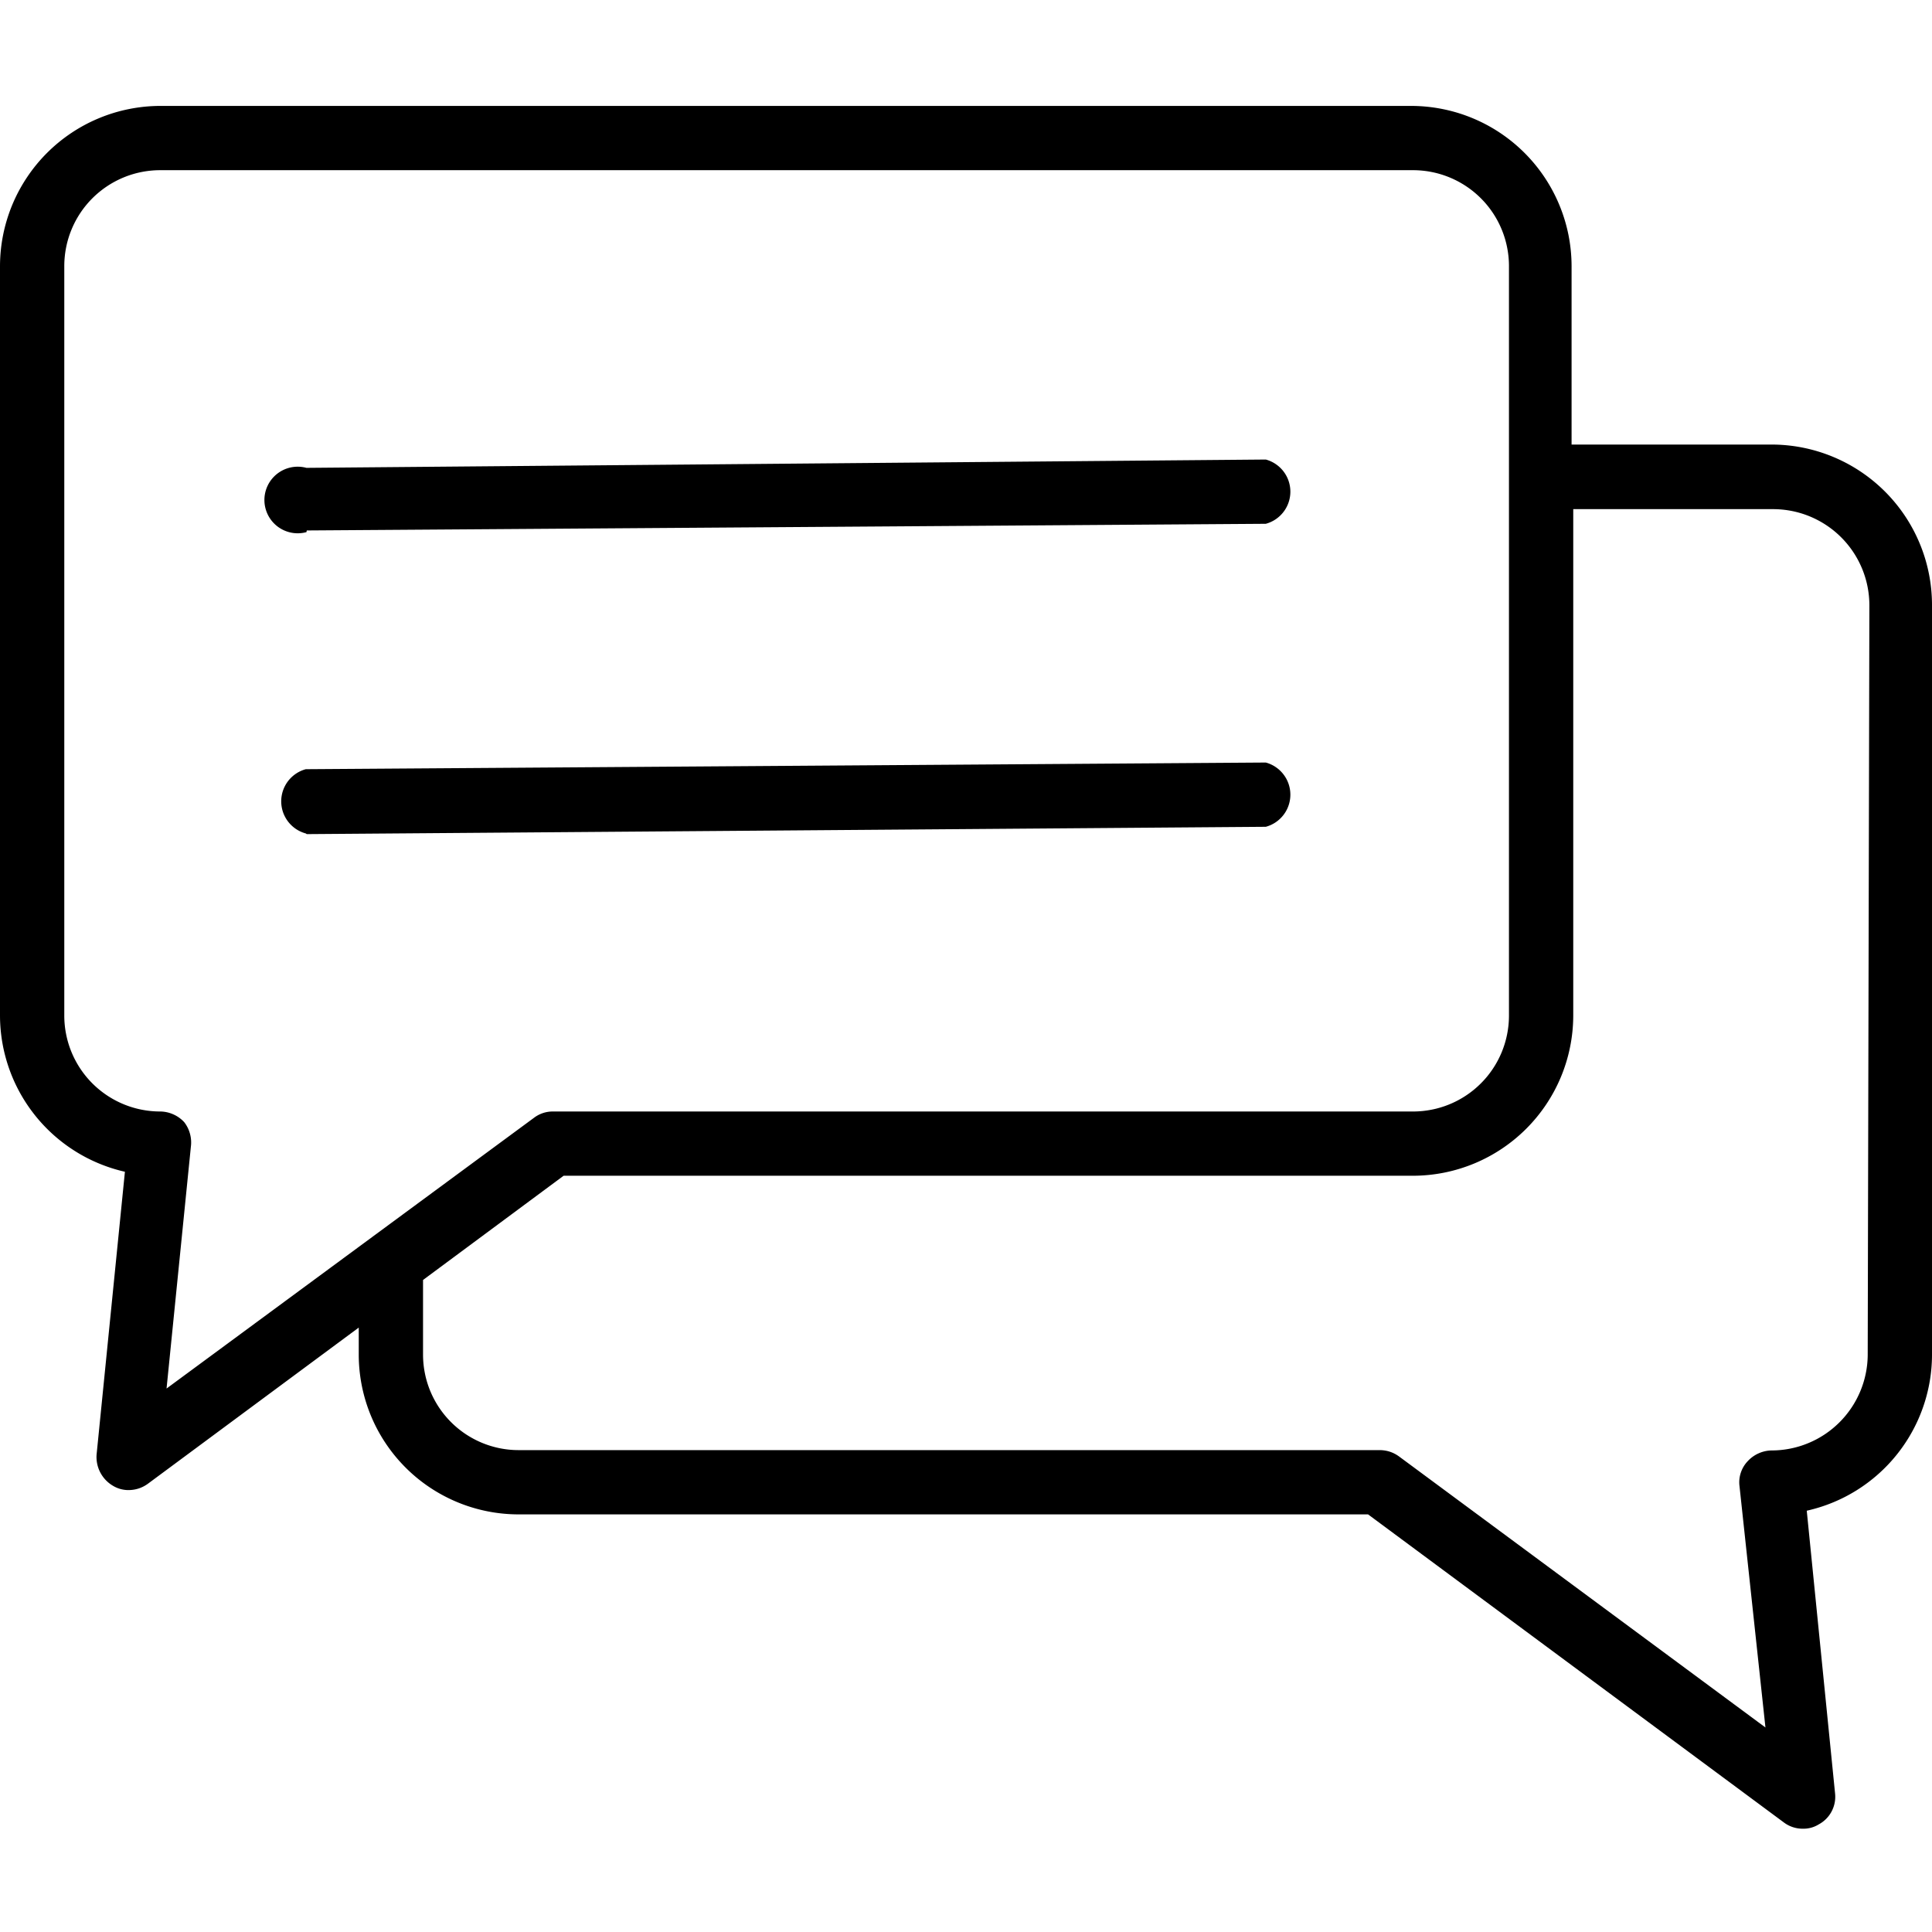 <svg xmlns="http://www.w3.org/2000/svg" width="1000" height="1000" version="1.0" viewBox="0 0 750 750"><path d="m119.094 205.922 372.285-2.586a12.94 12.94 0 0 0 3.82-1.742 12.753 12.753 0 0 0 1.649-1.317 12.849 12.849 0 0 0 3.898-7.312 12.63 12.63 0 0 0 .172-2.102c0-.703-.055-1.402-.172-2.097a13.171 13.171 0 0 0-.508-2.047 13.249 13.249 0 0 0-.836-1.934 13.427 13.427 0 0 0-1.14-1.773 13.062 13.062 0 0 0-1.414-1.563 12.724 12.724 0 0 0-1.649-1.312 12.629 12.629 0 0 0-3.82-1.746l-372.414 3.23a13.081 13.081 0 0 0-2.926-.441c-.496-.02-.992-.008-1.484.03-.493.04-.985.106-1.47.2-.487.098-.964.219-1.437.371a12.759 12.759 0 0 0-2.7 1.215c-.425.254-.835.531-1.23.832a13.15 13.15 0 0 0-2.128 2.055 13.007 13.007 0 0 0-1.61 2.484 13.15 13.15 0 0 0-1.253 4.25 13.308 13.308 0 0 0 0 2.957c.058.492.144.98.257 1.461a13.15 13.15 0 0 0 .996 2.79 13.007 13.007 0 0 0 3.738 4.54 13.065 13.065 0 0 0 2.548 1.518c.449.203.91.379 1.382.527a12.692 12.692 0 0 0 4.391.601c.492-.015.984-.062 1.477-.136.488-.074.972-.176 1.449-.305zm0 117.883 372.285-2.844a12.94 12.94 0 0 0 3.82-1.742 12.753 12.753 0 0 0 1.649-1.317 12.849 12.849 0 0 0 3.898-7.312 12.63 12.63 0 0 0 .172-2.102c0-.703-.055-1.402-.172-2.097a13.171 13.171 0 0 0-.508-2.047 13.625 13.625 0 0 0-.836-1.934 13.135 13.135 0 0 0-2.554-3.336 12.724 12.724 0 0 0-1.649-1.312 12.629 12.629 0 0 0-3.82-1.746l-372.672 2.586a12.746 12.746 0 0 0-3.82 1.746 12.4 12.4 0 0 0-1.649 1.312 13.061 13.061 0 0 0-1.414 1.563 13.014 13.014 0 0 0-1.136 1.773 12.857 12.857 0 0 0-.84 1.934 13.17 13.17 0 0 0-.508 2.047 12.596 12.596 0 0 0-.172 2.097 13.064 13.064 0 0 0 .68 4.145c.226.668.507 1.312.84 1.933a12.778 12.778 0 0 0 2.55 3.336 12.753 12.753 0 0 0 3.489 2.344c.64.293 1.3.531 1.98.715zm0 0"/><path d="M687.672 172.574h-77.586v-69.281a62.715 62.715 0 0 0-1.215-12.121 62.347 62.347 0 0 0-21.559-35.902 62.509 62.509 0 0 0-10.128-6.774 62.799 62.799 0 0 0-11.254-4.672 61.838 61.838 0 0 0-5.918-1.488 62.29 62.29 0 0 0-12.125-1.219H62.199a62.29 62.29 0 0 0-12.125 1.219 61.838 61.838 0 0 0-11.656 3.55 62.345 62.345 0 0 0-5.516 2.61 62.818 62.818 0 0 0-10.129 6.774 63.153 63.153 0 0 0-4.52 4.097 63.18 63.18 0 0 0-4.097 4.516 62.51 62.51 0 0 0-3.633 4.898 62.119 62.119 0 0 0-7.816 16.477 62.664 62.664 0 0 0-1.492 5.914A62.714 62.714 0 0 0 0 103.293v290.96c.004 1.747.082 3.49.23 5.231a64.58 64.58 0 0 0 .668 5.192 61.81 61.81 0 0 0 1.106 5.117 62.166 62.166 0 0 0 11.644 23.242 62.28 62.28 0 0 0 15.567 13.875 62.949 62.949 0 0 0 4.55 2.594 62.98 62.98 0 0 0 4.755 2.2 62.686 62.686 0 0 0 4.917 1.796 62.7 62.7 0 0 0 5.055 1.375L37.5 564.613a12.857 12.857 0 0 0 .223 3.594c.242 1.188.64 2.316 1.203 3.39a12.91 12.91 0 0 0 4.91 5.169 11.548 11.548 0 0 0 6.207 1.68c2.715-.044 5.172-.864 7.371-2.458l81.852-60.62v10.6a62.318 62.318 0 0 0 1.215 12.082 63.547 63.547 0 0 0 1.488 5.9 63.186 63.186 0 0 0 2.058 5.722 61.805 61.805 0 0 0 5.746 10.703 62.14 62.14 0 0 0 7.72 9.379 61.471 61.471 0 0 0 9.402 7.7 61.164 61.164 0 0 0 5.218 3.12 61.955 61.955 0 0 0 17.13 6.117c1.991.399 3.995.696 6.019.891 2.02.2 4.043.3 6.074.3h329.742l161.379 119.563a12.071 12.071 0 0 0 3.547 1.856 12.12 12.12 0 0 0 3.953.601 11.163 11.163 0 0 0 6.078-1.68 12.114 12.114 0 0 0 2.88-2.148 12.078 12.078 0 0 0 2.124-2.894 12.16 12.16 0 0 0 1.332-6.98L701.38 586.46a62.693 62.693 0 0 0 9.984-3.136 62.35 62.35 0 0 0 4.762-2.183 63.774 63.774 0 0 0 4.559-2.578 62.257 62.257 0 0 0 8.387-6.262 61.287 61.287 0 0 0 3.769-3.633 61.167 61.167 0 0 0 3.45-3.941 62.113 62.113 0 0 0 12.8-28.336 61.595 61.595 0 0 0 .91-10.426v-291.09c0-2.04-.102-4.074-.3-6.105-.2-2.032-.5-4.047-.9-6.047a61.757 61.757 0 0 0-3.546-11.688 62.596 62.596 0 0 0-2.613-5.527 61.869 61.869 0 0 0-6.79-10.156 62.607 62.607 0 0 0-4.105-4.532 62.797 62.797 0 0 0-9.445-7.746 62.5 62.5 0 0 0-5.246-3.144 62.668 62.668 0 0 0-11.29-4.672 62.145 62.145 0 0 0-5.933-1.488 62.535 62.535 0 0 0-12.16-1.195zM71.508 435.614a12.74 12.74 0 0 0-4.23-3.02 12.79 12.79 0 0 0-5.079-1.114c-1.219 0-2.437-.062-3.652-.18-1.211-.12-2.418-.3-3.613-.538a35.923 35.923 0 0 1-3.547-.887 36.889 36.889 0 0 1-6.742-2.793 36.374 36.374 0 0 1-3.137-1.879 36.278 36.278 0 0 1-2.934-2.176 36.671 36.671 0 0 1-5.164-5.16 36.278 36.278 0 0 1-2.176-2.933 36.307 36.307 0 0 1-1.879-3.133 37.21 37.21 0 0 1-2.797-6.742 38.177 38.177 0 0 1-.886-3.543 36.454 36.454 0 0 1-.535-3.614 36.739 36.739 0 0 1-.18-3.648V103.293c0-1.219.059-2.438.18-3.648.117-1.215.297-2.418.535-3.618a37.98 37.98 0 0 1 .887-3.543 37.134 37.134 0 0 1 1.234-3.437 36.96 36.96 0 0 1 3.441-6.438 36.979 36.979 0 0 1 2.176-2.933 38.325 38.325 0 0 1 2.453-2.707 36.647 36.647 0 0 1 2.711-2.453c.942-.774 1.918-1.5 2.934-2.176a36.374 36.374 0 0 1 3.137-1.88 38 38 0 0 1 3.3-1.562 37.053 37.053 0 0 1 6.988-2.117 36.454 36.454 0 0 1 3.614-.535 36.817 36.817 0 0 1 3.652-.18h486.336c1.219 0 2.438.059 3.649.18 1.214.117 2.421.297 3.617.535 1.195.239 2.379.531 3.543.887a37.93 37.93 0 0 1 3.441 1.23c1.13.47 2.23.989 3.305 1.563 1.074.574 2.12 1.2 3.133 1.879a36.34 36.34 0 0 1 2.937 2.176 37.395 37.395 0 0 1 5.164 5.16 37.968 37.968 0 0 1 2.176 2.933 37.965 37.965 0 0 1 1.879 3.133 37.539 37.539 0 0 1 2.793 6.742 37.736 37.736 0 0 1 1.426 7.16c.117 1.211.18 2.43.18 3.649v290.96a37.96 37.96 0 0 1-.18 3.65 37.657 37.657 0 0 1-1.426 7.156 38.358 38.358 0 0 1-1.23 3.441 37.326 37.326 0 0 1-5.617 9.367 37.395 37.395 0 0 1-5.164 5.16 36.34 36.34 0 0 1-2.938 2.176 36.307 36.307 0 0 1-3.133 1.879 36.456 36.456 0 0 1-3.305 1.563 35.696 35.696 0 0 1-3.441 1.23 35.577 35.577 0 0 1-3.543.887 37.553 37.553 0 0 1-3.617.539c-1.211.117-2.43.18-3.649.18H214.656a12.002 12.002 0 0 0-7.371 2.453L64.656 539.024l9.438-93.844a12.75 12.75 0 0 0-.34-5.04 12.752 12.752 0 0 0-2.246-4.527zm653.535 90.484a37.06 37.06 0 0 1-.785 7.23 37.004 37.004 0 0 1-2.172 6.945 37.23 37.23 0 0 1-5.664 9.301 37.288 37.288 0 0 1-2.461 2.688 38.059 38.059 0 0 1-2.711 2.43 36.852 36.852 0 0 1-2.938 2.16 38.128 38.128 0 0 1-3.128 1.859 37.621 37.621 0 0 1-6.73 2.766 37.394 37.394 0 0 1-7.14 1.41 37.896 37.896 0 0 1-3.642.175 12.807 12.807 0 0 0-5.008 1.141 12.747 12.747 0 0 0-4.172 2.996 11.79 11.79 0 0 0-2.683 4.422 11.739 11.739 0 0 0-.551 5.145l10.086 93.84L543.102 565.39c-2.196-1.594-4.653-2.41-7.368-2.457H201.336c-1.211 0-2.422-.059-3.629-.176a38.3 38.3 0 0 1-3.594-.531 37.537 37.537 0 0 1-6.949-2.102 37.604 37.604 0 0 1-6.406-3.414 37.002 37.002 0 0 1-5.617-4.598 36.936 36.936 0 0 1-6.493-8.71 36.763 36.763 0 0 1-3.688-10.215 37.285 37.285 0 0 1-.546-3.594 37.505 37.505 0 0 1-.191-3.63v-29.081l54.57-40.457h329.742a62.794 62.794 0 0 0 12.125-1.215 62.664 62.664 0 0 0 11.656-3.55 62.307 62.307 0 0 0 10.743-5.755 62.354 62.354 0 0 0 9.418-7.727 62.322 62.322 0 0 0 7.734-9.417 62.119 62.119 0 0 0 9.305-22.39c.402-1.993.703-4.005.906-6.028a63.45 63.45 0 0 0 .312-6.09V197.648h77.586c1.22 0 2.438.063 3.653.18 1.215.121 2.422.3 3.62.535 1.2.239 2.384.535 3.552.887a38.55 38.55 0 0 1 3.445 1.23c1.129.47 2.23.989 3.308 1.563a37.423 37.423 0 0 1 6.086 4.05 37.512 37.512 0 0 1 7.364 8.09 38.05 38.05 0 0 1 1.886 3.133 38.733 38.733 0 0 1 1.575 3.305 38.008 38.008 0 0 1 1.242 3.441c.355 1.168.656 2.348.898 3.543a38.06 38.06 0 0 1 .742 7.27zm0 0"/></svg>